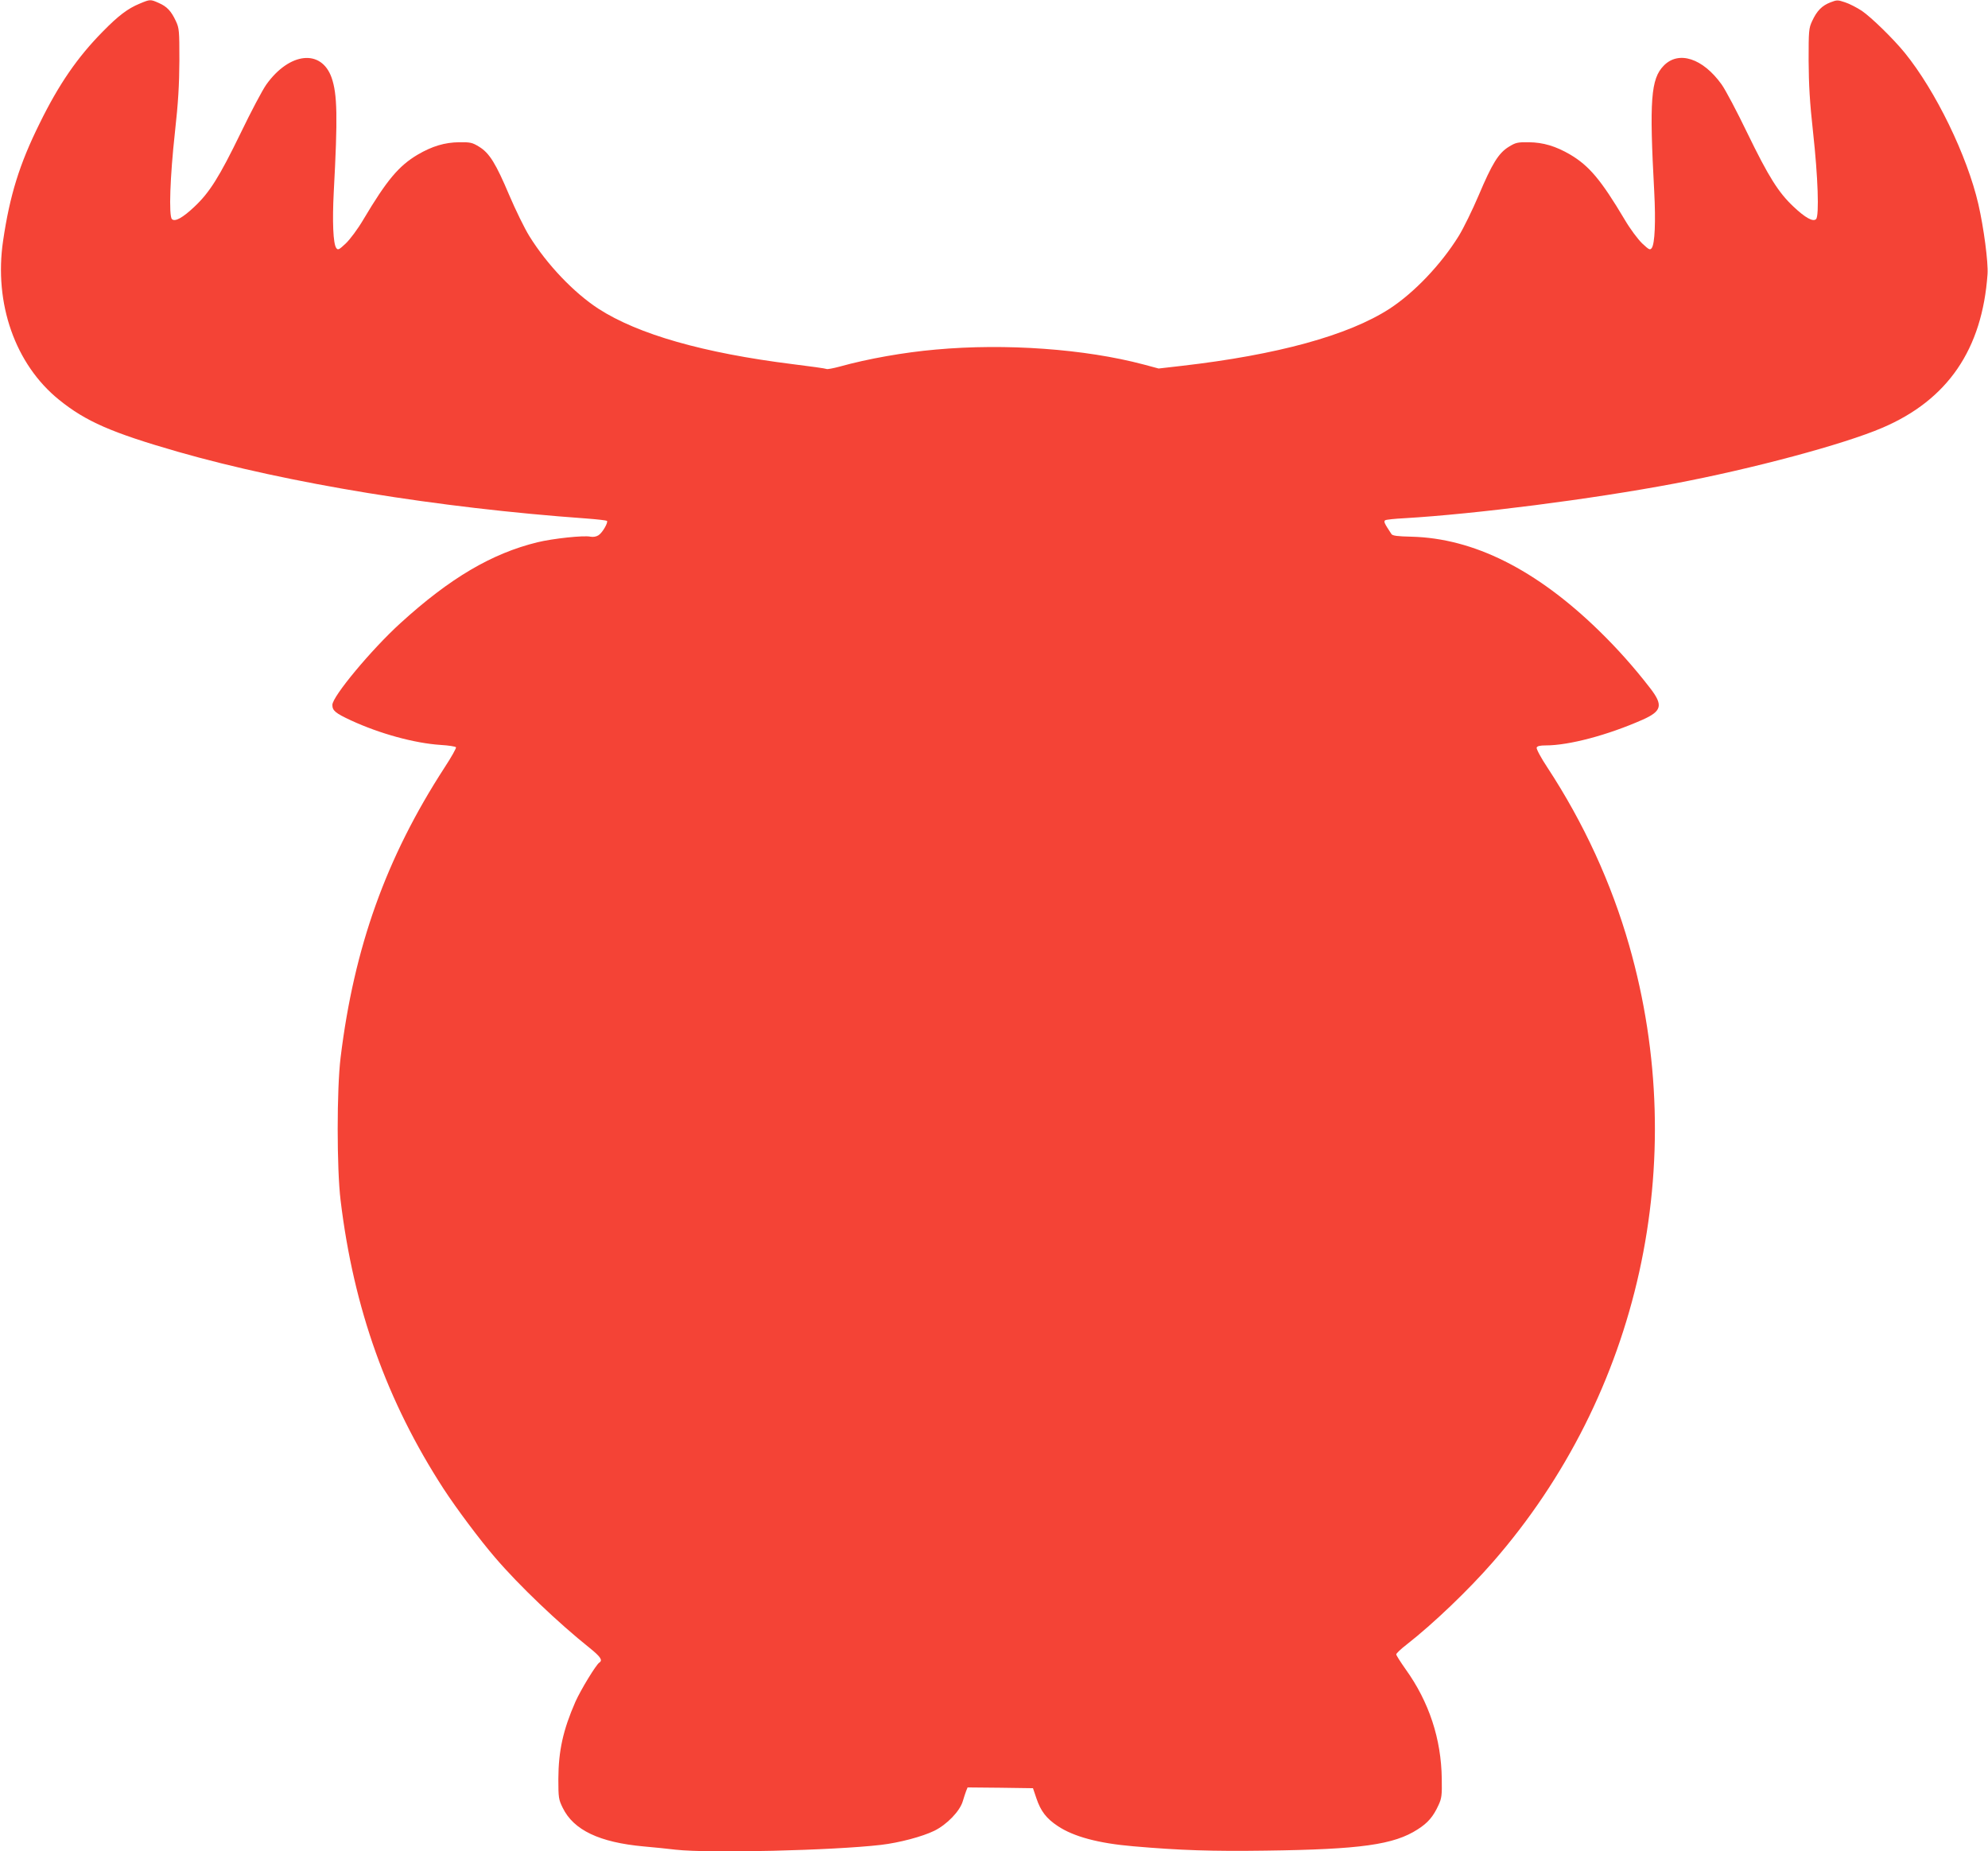 <?xml version="1.0" standalone="no"?>
<!DOCTYPE svg PUBLIC "-//W3C//DTD SVG 20010904//EN"
 "http://www.w3.org/TR/2001/REC-SVG-20010904/DTD/svg10.dtd">
<svg version="1.0" xmlns="http://www.w3.org/2000/svg"
 width="1280pt" height="1192pt" viewBox="0 0 1280 1192"
 preserveAspectRatio="xMidYMid meet">
<g transform="translate(0,1192) scale(0.1,-0.1)"
fill="#f44336" stroke="none">
<path d="M898 11896 c-75 -31 -136 -77 -235 -178 -165 -167 -285 -342 -408
-593 -130 -262 -192 -463 -235 -755 -60 -404 78 -797 361 -1025 172 -139 337
-211 764 -334 713 -204 1671 -361 2633 -430 68 -5 126 -12 130 -15 9 -10 -29
-77 -55 -93 -14 -9 -33 -12 -51 -9 -42 10 -244 -12 -342 -36 -294 -72 -564
-231 -882 -521 -186 -169 -438 -472 -438 -526 0 -37 19 -53 120 -100 184 -85
408 -147 578 -158 51 -3 95 -10 98 -15 3 -5 -30 -64 -74 -131 -376 -580 -582
-1156 -669 -1867 -25 -204 -25 -715 0 -920 84 -696 298 -1294 663 -1857 82
-126 236 -332 332 -443 155 -181 407 -421 610 -583 69 -56 84 -78 61 -93 -21
-13 -120 -176 -154 -252 -80 -183 -109 -316 -110 -497 0 -122 2 -133 28 -186
70 -144 237 -223 522 -249 66 -6 159 -15 206 -21 217 -24 1010 -5 1321 31 119
14 266 53 344 91 81 40 164 126 183 190 7 24 17 54 22 67 l9 22 210 -2 211 -3
22 -65 c28 -83 64 -130 138 -179 102 -68 262 -111 486 -130 298 -26 508 -33
853 -28 610 8 825 38 978 137 66 42 100 82 134 156 20 43 23 63 21 169 -3 257
-82 496 -232 705 -33 47 -61 90 -61 97 0 6 30 35 68 64 170 133 396 349 553
529 946 1083 1277 2578 879 3971 -115 403 -293 790 -527 1147 -42 63 -72 120
-69 128 4 10 22 14 59 14 149 0 398 66 622 165 126 56 135 94 48 206 -103 133
-209 252 -329 369 -404 393 -806 594 -1206 604 -90 2 -122 6 -129 17 -47 71
-51 81 -40 89 7 4 63 10 124 13 457 27 1202 122 1737 223 503 95 1092 253
1339 359 422 180 644 506 678 990 5 76 -24 297 -59 450 -72 312 -275 730 -474
975 -75 92 -216 229 -276 270 -32 21 -80 46 -108 55 -47 16 -53 16 -94 0 -55
-21 -88 -55 -118 -120 -22 -47 -23 -62 -23 -255 1 -156 7 -267 29 -465 31
-281 40 -535 19 -556 -19 -19 -69 8 -145 80 -97 91 -160 191 -298 475 -66 137
-140 277 -165 312 -121 169 -277 220 -373 121 -83 -85 -93 -222 -61 -812 10
-192 4 -334 -16 -362 -11 -15 -17 -12 -61 29 -28 27 -77 92 -114 155 -151 254
-228 345 -349 417 -94 55 -175 79 -267 80 -73 1 -85 -2 -129 -29 -67 -41 -108
-109 -194 -312 -40 -94 -98 -213 -129 -263 -114 -184 -287 -365 -445 -468
-266 -172 -722 -297 -1339 -368 l-148 -17 -97 26 c-377 100 -888 137 -1338 96
-205 -18 -437 -59 -620 -110 -41 -11 -79 -18 -83 -15 -5 3 -103 17 -218 31
-576 72 -995 192 -1251 357 -158 103 -331 284 -445 468 -31 50 -89 169 -129
263 -86 203 -127 271 -194 312 -44 27 -56 30 -129 29 -92 -1 -173 -25 -267
-80 -121 -72 -198 -163 -349 -417 -37 -63 -86 -128 -114 -155 -44 -41 -50 -44
-61 -29 -20 28 -26 170 -16 362 26 482 23 629 -14 735 -66 186 -271 164 -420
-44 -25 -35 -99 -175 -165 -312 -138 -284 -201 -384 -298 -475 -76 -72 -126
-99 -145 -80 -21 21 -12 275 19 556 22 198 28 309 29 465 0 193 -1 208 -23
255 -30 64 -57 93 -110 116 -54 24 -55 24 -124 -5z"/>
</g>
</svg>
